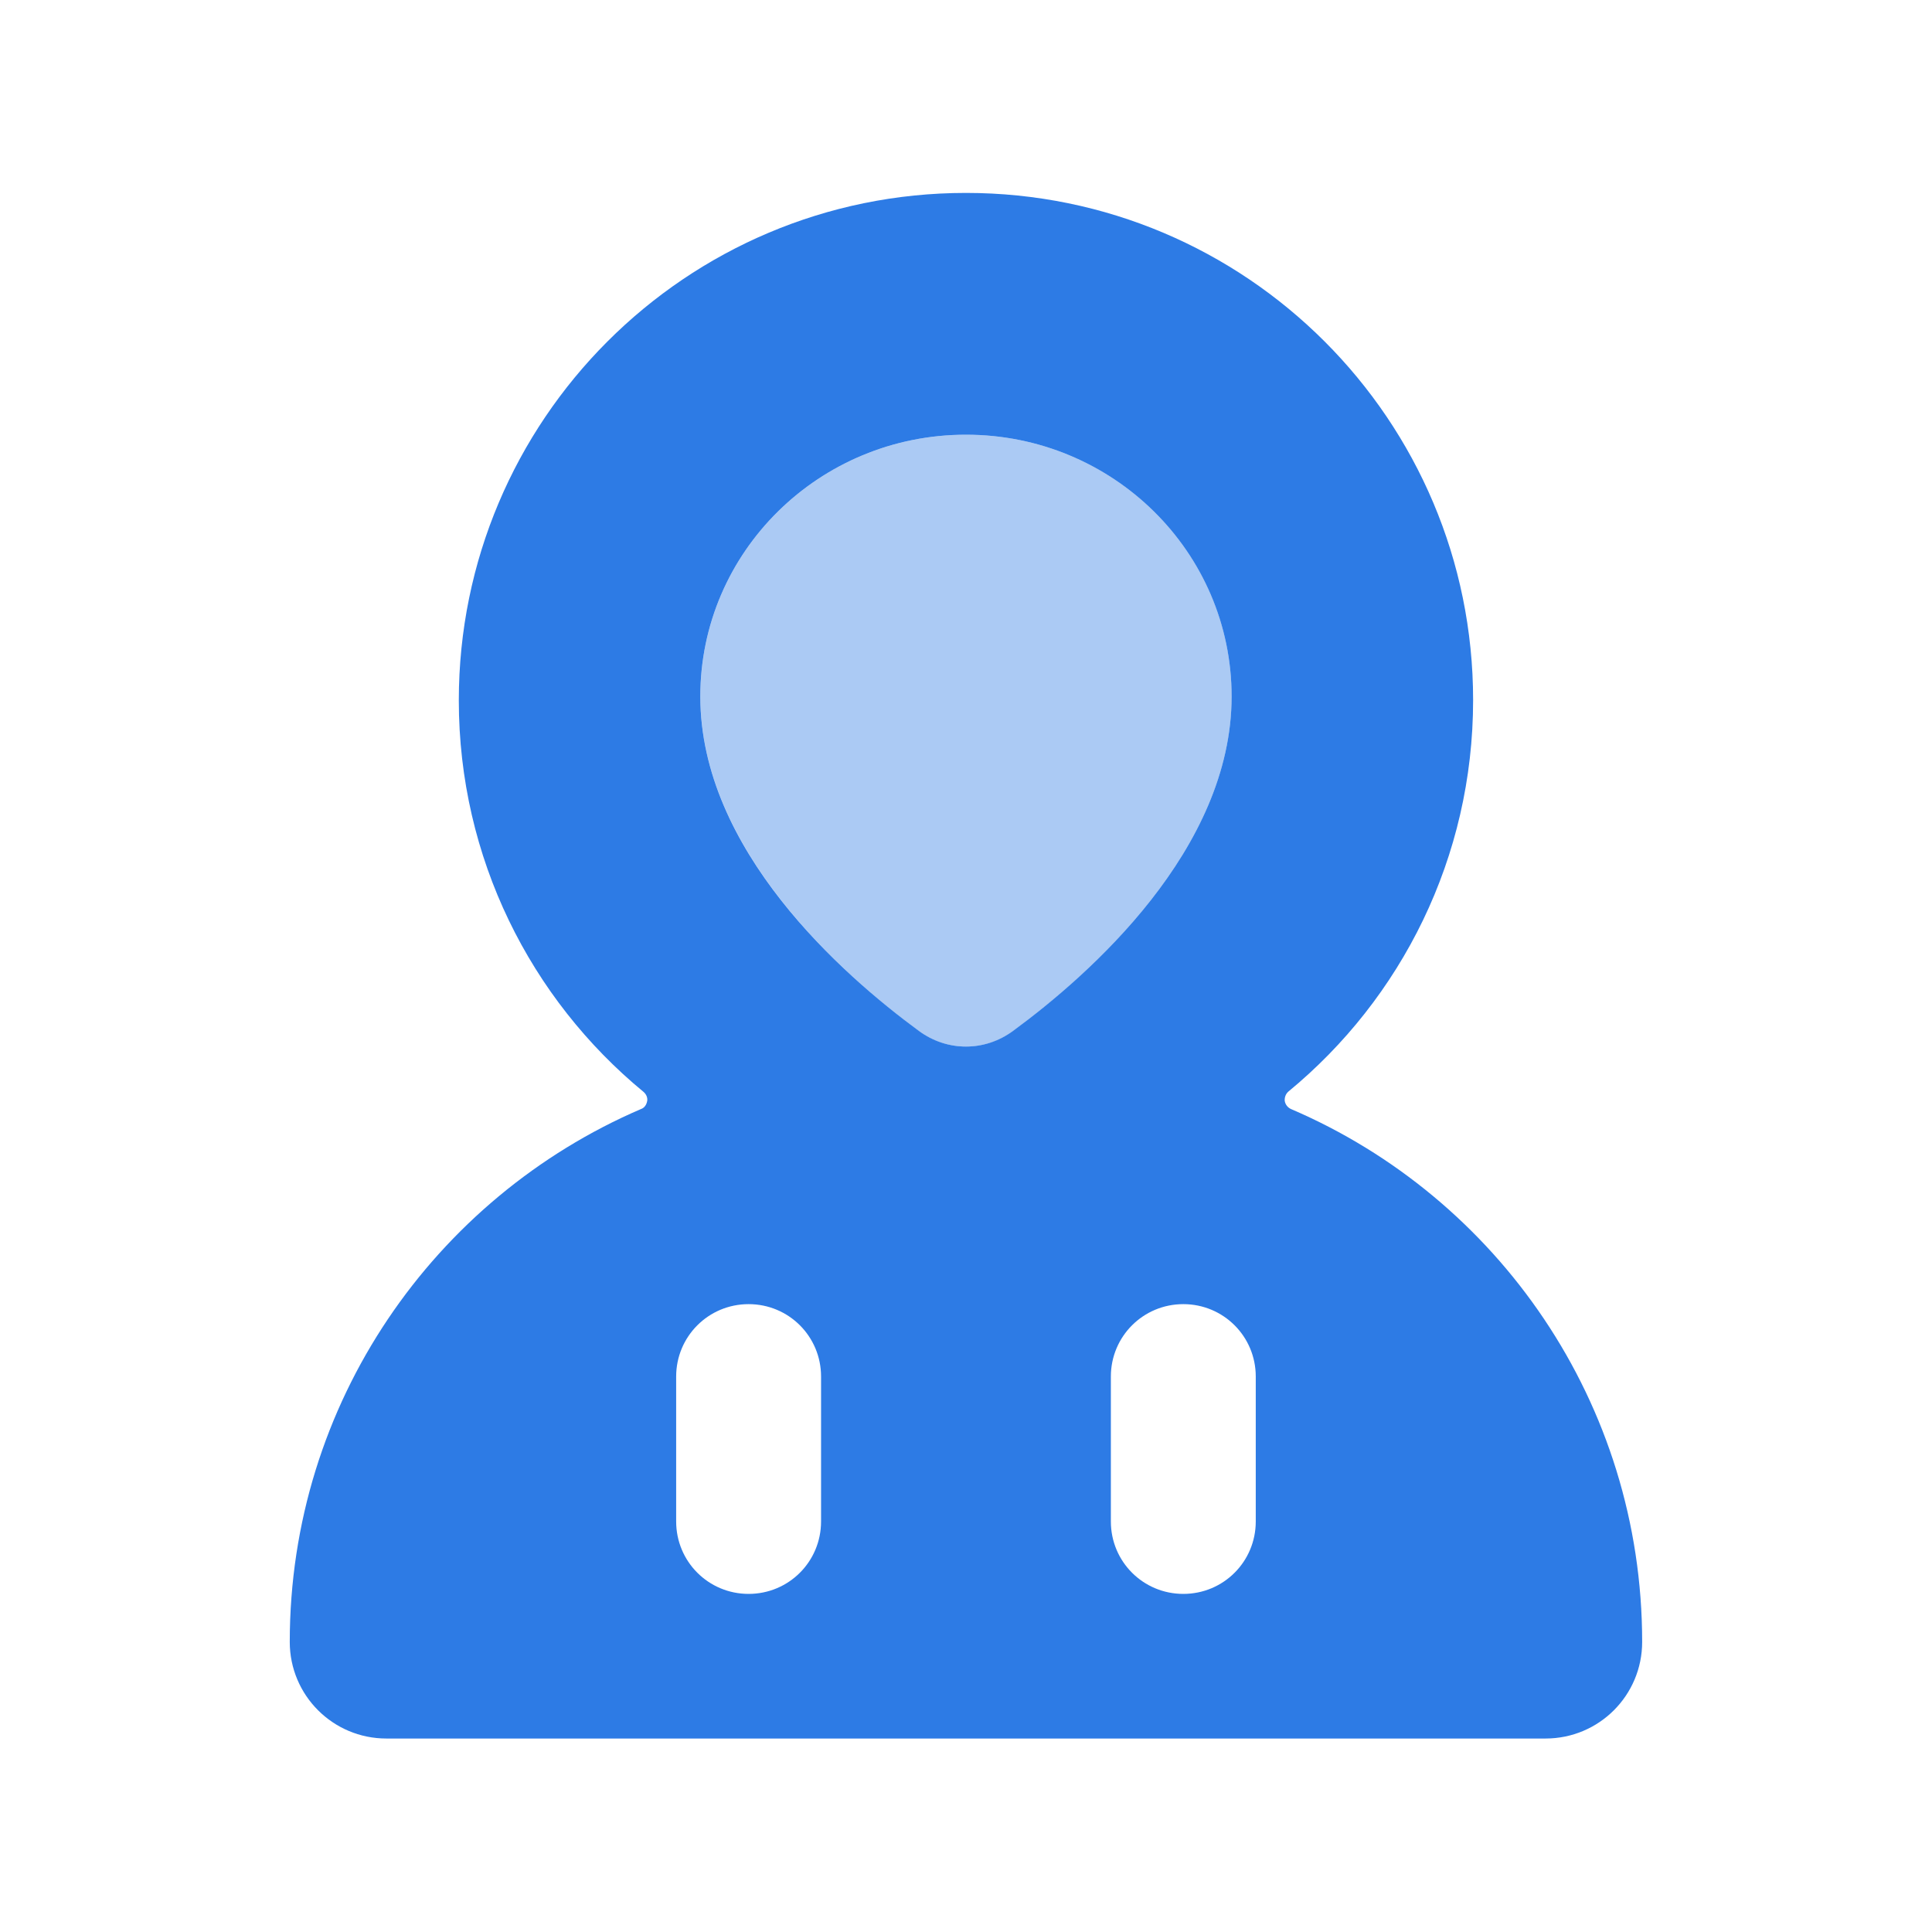 <svg width="48" height="48" viewBox="0 0 48 48" fill="none" xmlns="http://www.w3.org/2000/svg">
<path opacity="0.4" d="M17.4 17.302C17.4 21.105 20.933 24.217 22.83 25.62C23.535 26.13 24.465 26.13 25.17 25.62C27.068 24.217 30.6 21.105 30.6 17.302C30.6 13.71 27.645 10.8 24 10.8C20.355 10.8 17.4 13.71 17.4 17.302Z" fill="#2D7BE5"/>
<path d="M16.079 27.353C16.064 27.443 16.012 27.526 15.922 27.555C10.792 29.761 7.199 34.853 7.199 40.793C7.199 42.12 8.272 43.193 9.599 43.193H38.399C39.727 43.193 40.799 42.12 40.799 40.793C40.799 34.853 37.207 29.753 32.077 27.555C31.994 27.518 31.934 27.443 31.919 27.353C31.912 27.263 31.942 27.18 32.009 27.12C34.814 24.811 36.599 21.308 36.599 17.393C36.599 10.433 30.959 4.793 23.999 4.793C17.039 4.793 11.399 10.441 11.399 17.401C11.399 21.316 13.184 24.818 15.989 27.128C16.057 27.188 16.094 27.27 16.079 27.36V27.353ZM23.999 10.8C27.644 10.8 30.599 13.71 30.599 17.303C30.599 21.105 27.067 24.218 25.169 25.613C24.464 26.131 23.534 26.131 22.829 25.613C20.932 24.218 17.399 21.113 17.399 17.303C17.399 13.71 20.354 10.8 23.999 10.8ZM20.399 34.2V37.8C20.399 38.798 19.597 39.6 18.599 39.6C17.602 39.6 16.799 38.798 16.799 37.8V34.2C16.799 33.203 17.602 32.401 18.599 32.401C19.597 32.401 20.399 33.203 20.399 34.2ZM31.199 34.2V37.8C31.199 38.798 30.397 39.6 29.399 39.6C28.402 39.6 27.599 38.798 27.599 37.8V34.2C27.599 33.203 28.402 32.401 29.399 32.401C30.397 32.401 31.199 33.203 31.199 34.2Z" fill="#2D7BE5"/>
</svg>
